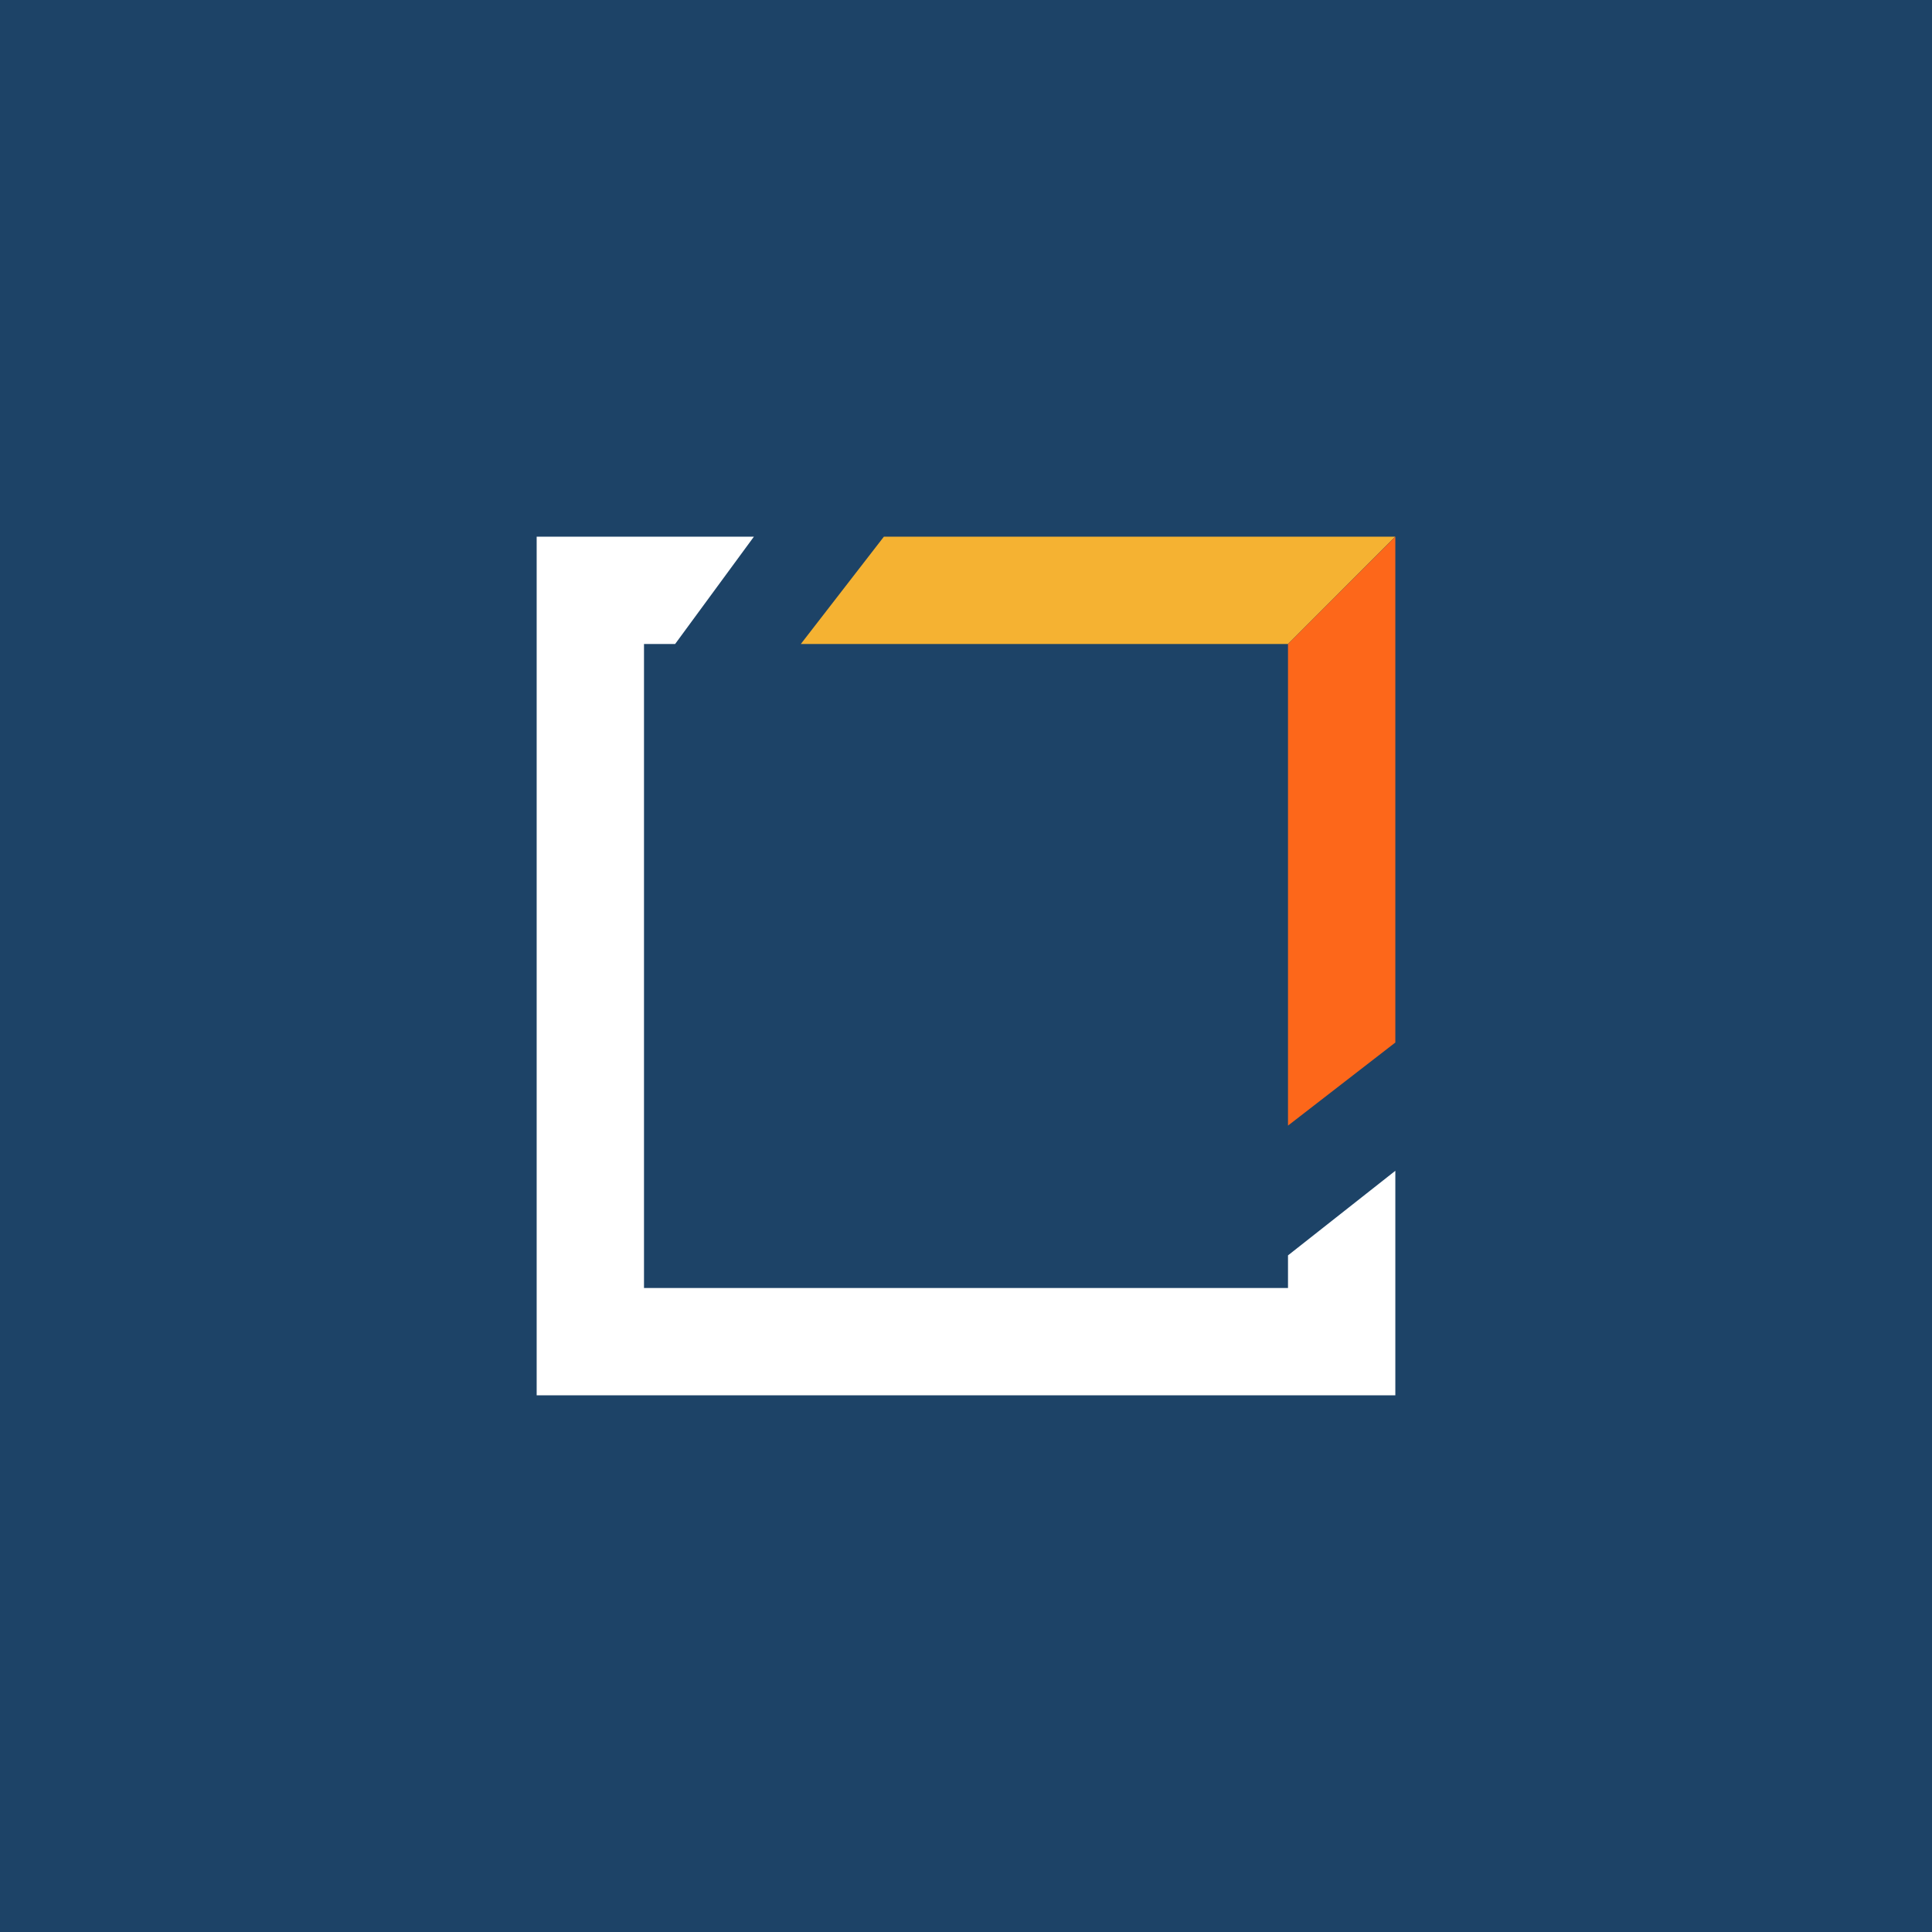 <!-- by TradingView --><svg width="18" height="18" viewBox="0 0 18 18" fill="none" xmlns="http://www.w3.org/2000/svg">
<rect width="18" height="18" fill="#1D4367"/>
<path d="M5 5H7.024L6.29 6H6V12H12V11.696L13 10.908V13H5V5Z" fill="white"/>
<path d="M12.999 5H8.235L7.461 6H12L12.999 5Z" fill="#F5B232"/>
<path d="M13 9.713V5L12 6V10.487L13 9.713Z" fill="#FD671A"/>
</svg>
